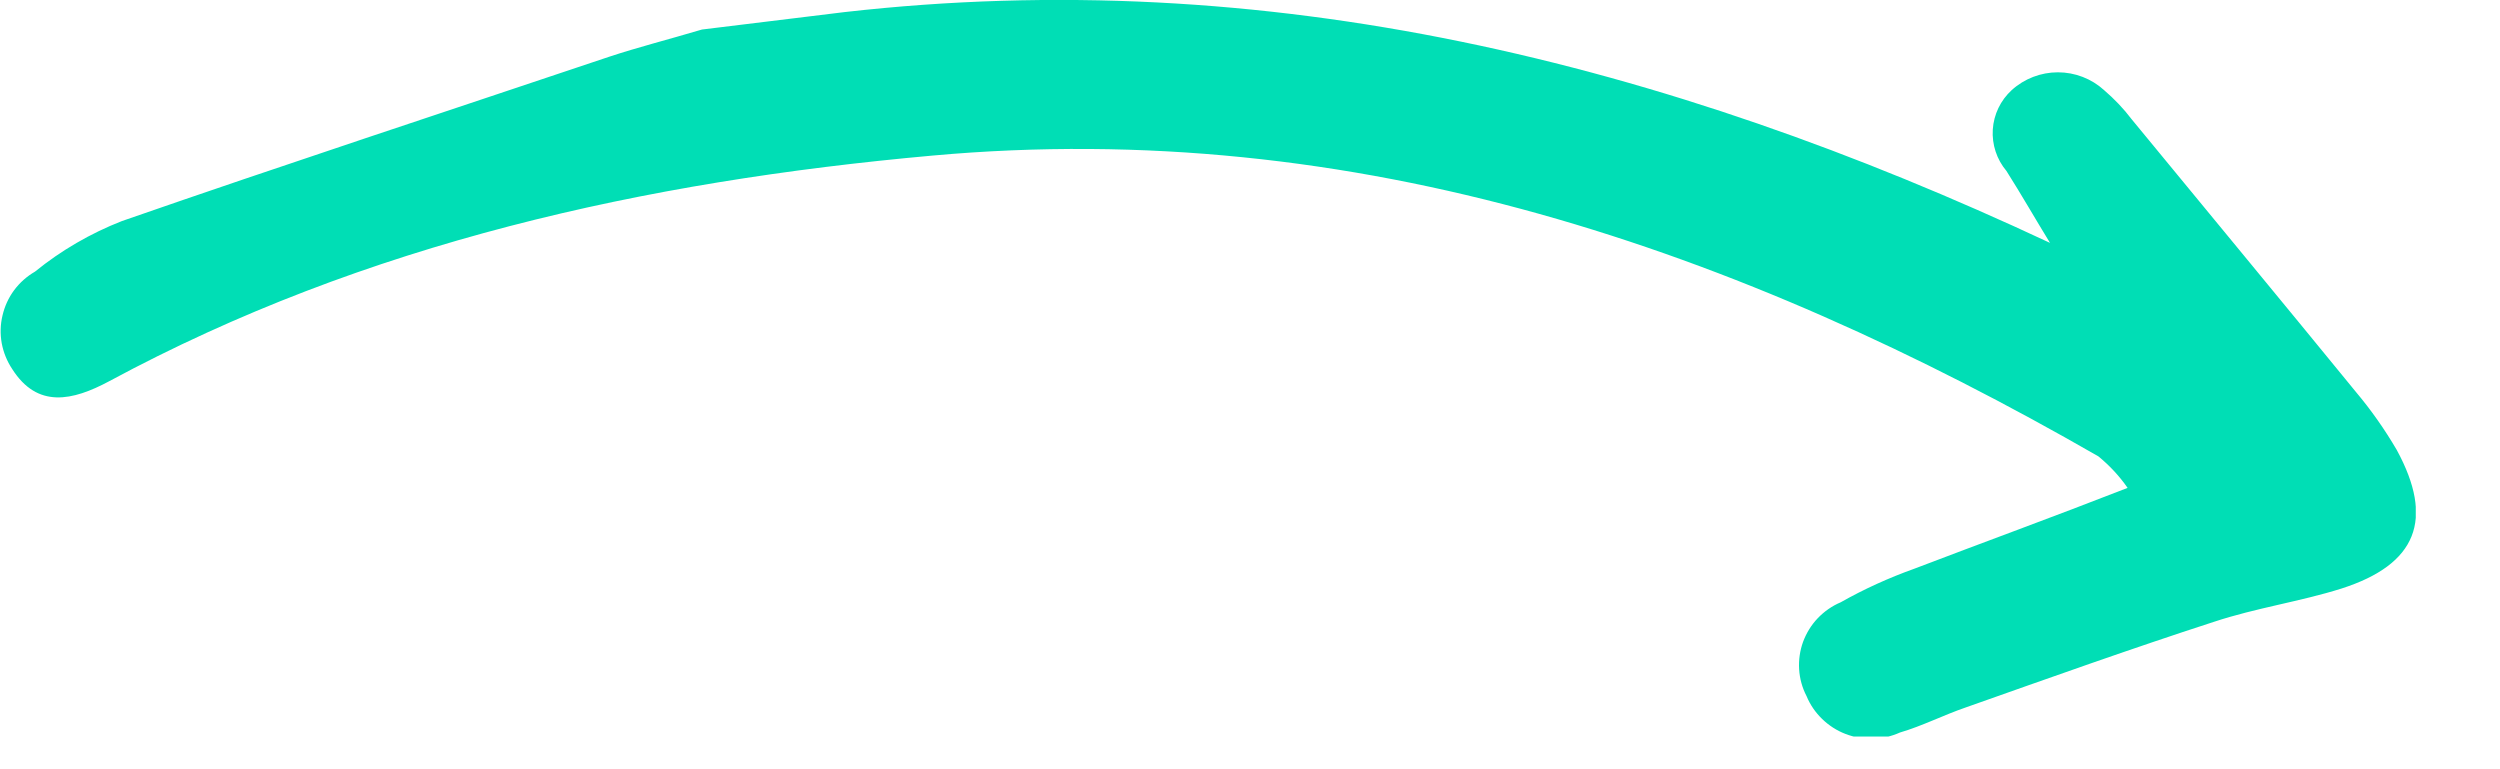 <?xml version="1.0" encoding="utf-8"?>
<svg xmlns="http://www.w3.org/2000/svg" fill="none" height="100%" overflow="visible" preserveAspectRatio="none" style="display: block;" viewBox="0 0 26 8" width="100%">
<g clip-path="url(#clip0_0_1278)" id="Frame">
<path d="M8.781 0.126C13.178 -0.374 17.299 0.643 21.32 2.526C21.168 2.278 21.024 2.026 20.867 1.778C20.766 1.658 20.715 1.503 20.725 1.347C20.735 1.19 20.806 1.043 20.922 0.937C21.053 0.818 21.225 0.752 21.402 0.752C21.58 0.752 21.751 0.818 21.882 0.937C21.988 1.028 22.085 1.129 22.169 1.24C22.947 2.186 23.73 3.132 24.503 4.078C24.661 4.266 24.802 4.467 24.926 4.679C25.319 5.402 25.137 5.869 24.351 6.121C23.928 6.255 23.459 6.323 23.028 6.466C22.161 6.747 21.303 7.054 20.445 7.357C20.212 7.437 19.992 7.55 19.76 7.618C19.671 7.658 19.575 7.68 19.478 7.683C19.381 7.685 19.284 7.668 19.193 7.633C19.102 7.598 19.02 7.545 18.95 7.477C18.88 7.409 18.825 7.329 18.788 7.239C18.743 7.153 18.717 7.058 18.711 6.961C18.705 6.864 18.719 6.766 18.752 6.675C18.786 6.584 18.837 6.5 18.905 6.429C18.972 6.359 19.053 6.302 19.143 6.264C19.387 6.126 19.643 6.01 19.908 5.915C20.622 5.642 21.341 5.381 22.127 5.074C22.042 4.951 21.939 4.841 21.823 4.746C18.073 2.59 14.103 1.219 9.698 1.618C6.709 1.887 3.805 2.526 1.137 3.964C0.753 4.17 0.389 4.25 0.127 3.838C0.073 3.757 0.036 3.666 0.018 3.57C0.001 3.474 0.003 3.376 0.026 3.281C0.048 3.186 0.089 3.096 0.147 3.018C0.205 2.94 0.279 2.874 0.364 2.825C0.636 2.604 0.941 2.427 1.268 2.299C2.96 1.711 4.651 1.156 6.342 0.588C6.633 0.492 6.933 0.416 7.301 0.307L8.781 0.126Z" fill="#00DEB5" id="Vector"/>
</g>
<defs>
<clipPath id="clip0_0_1278">
<rect fill="white" height="7.66" width="25.124"/>
</clipPath>
</defs>
</svg>